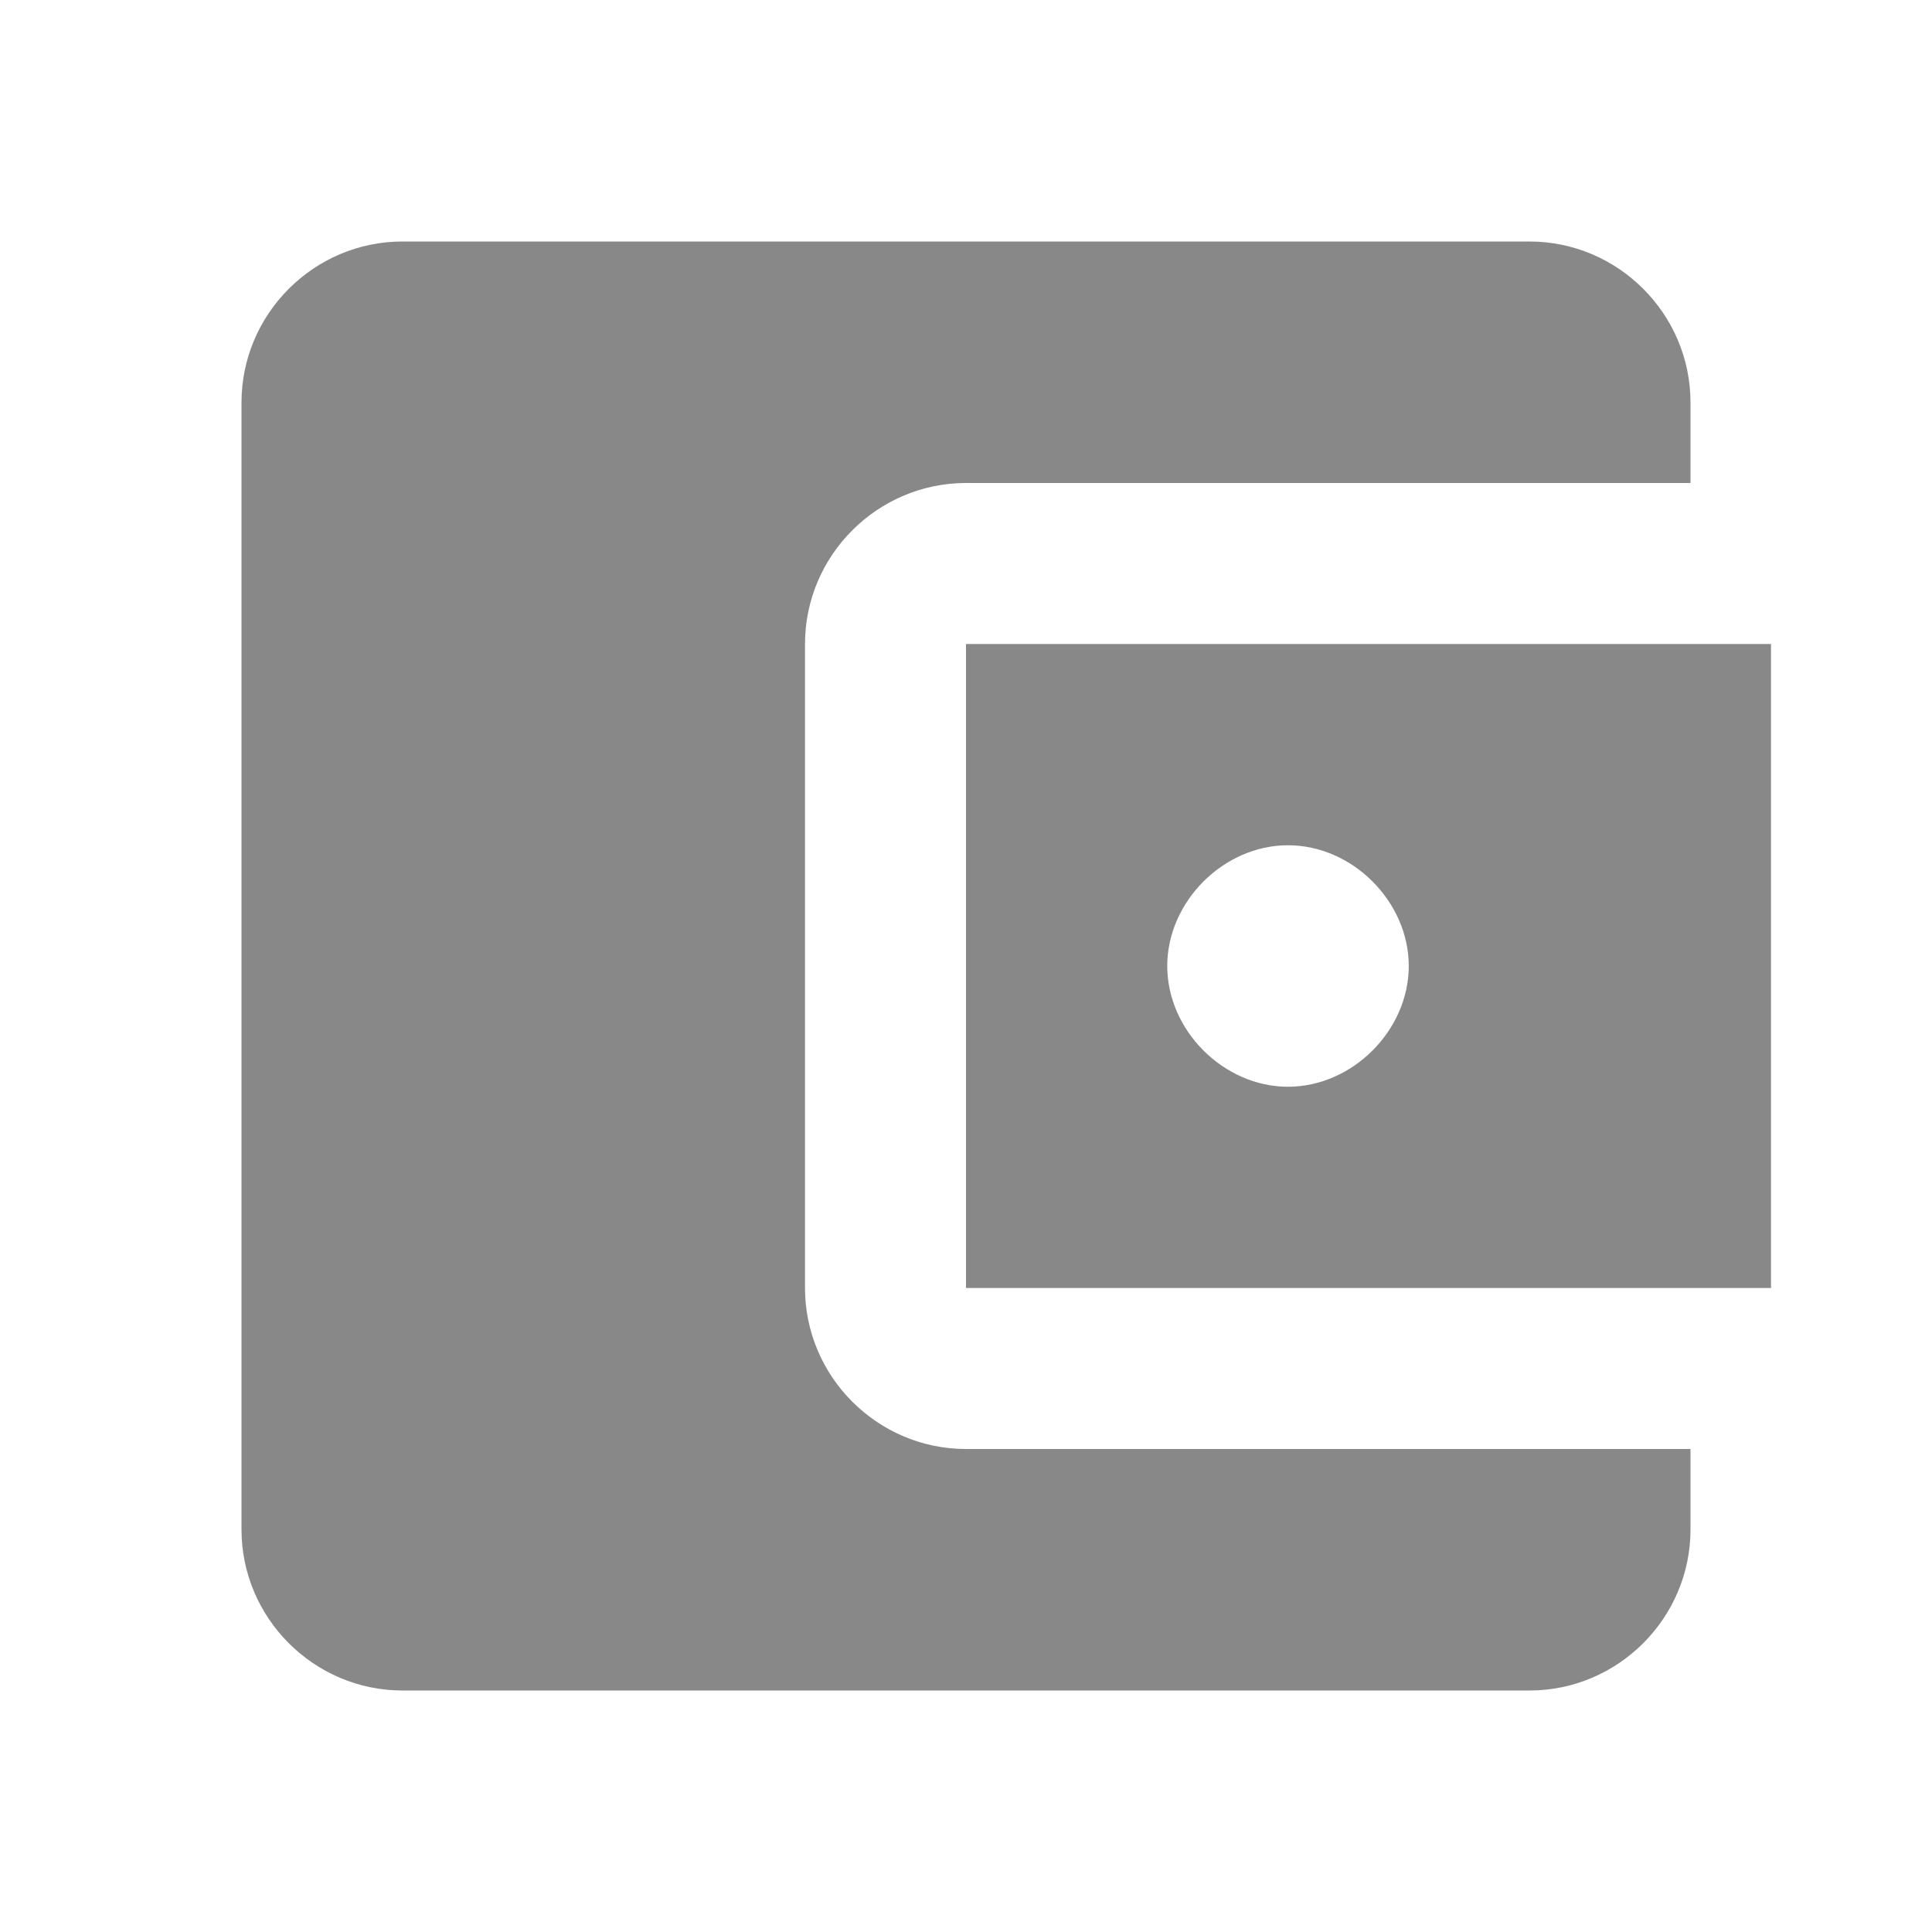 <svg
  t="1629801632366"
  class="icon"
  viewBox="0 0 1024 1024"
  version="1.1"
  xmlns="http://www.w3.org/2000/svg"
  p-id="10992"
  width="20"
  height="20"
><path
    d="M512 341.333v341.334h426.667V341.333H512zM682.667 576c-34.134 0-64-29.867-64-64s29.866-64 64-64 64 29.867 64 64-29.867 64-64 64z"
    p-id="10993"
    fill="#888888"
  /><path
    d="M426.667 682.667V341.333C426.667 294.4 465.067 256 512 256h384v-42.667C896 166.4 857.6 128 810.667 128H213.333C166.4 128 128 166.4 128 213.333v597.334C128 857.6 166.4 896 213.333 896h597.334C857.6 896 896 857.6 896 810.667V768H512c-46.933 0-85.333-38.4-85.333-85.333z"
    p-id="10994"
    fill="#888888"
  /></svg>
